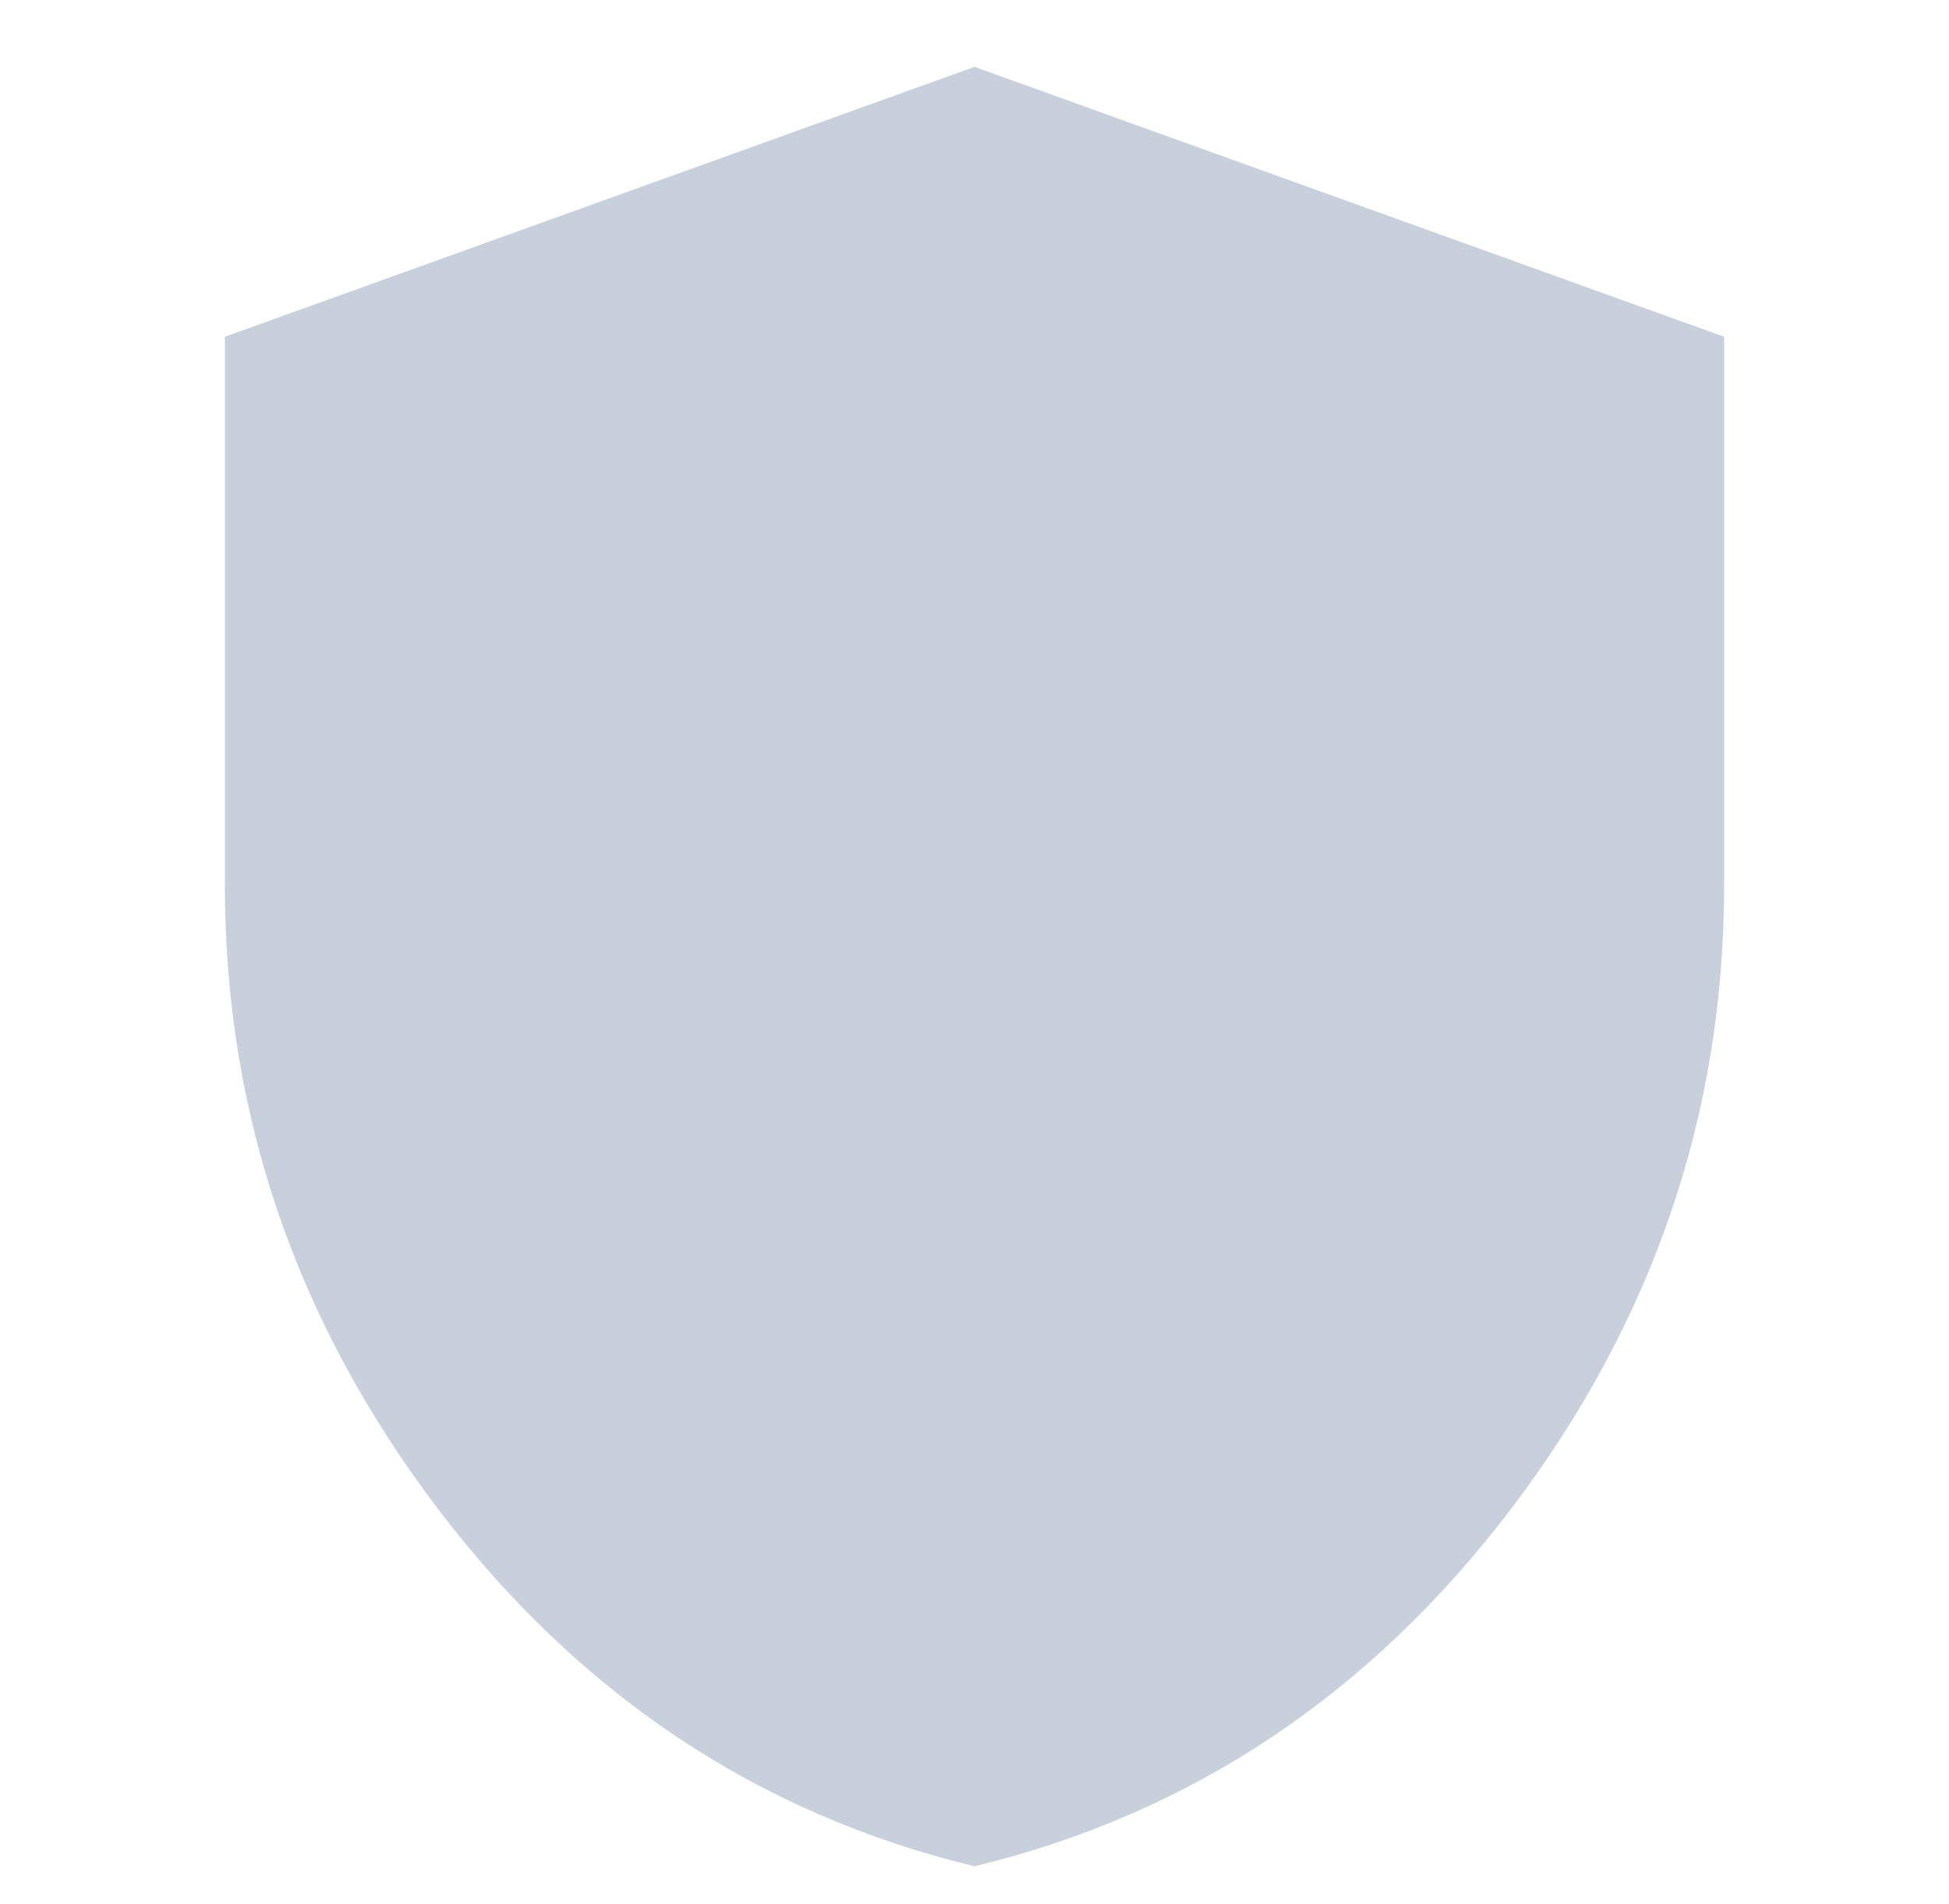 <svg width="43" height="42" viewBox="0 0 13 12" fill="none" xmlns="http://www.w3.org/2000/svg"
     class="icon">
    <g>
        <path
            d="M6.5 12.098C5.052 11.748 3.857 10.95 2.914 9.705C1.971 8.459 1.5 7.077 1.5 5.557V1.897L6.5 0.097L11.5 1.897V5.557C11.5 7.077 11.028 8.46 10.086 9.705C9.143 10.95 7.947 11.748 6.5 12.098Z"
            fill="#C8D0DC"></path>
    </g>
    <defs>
        <clipPath id="clip0_2793_71580">
            <rect width="43" height="42" fill="white" transform="translate(0.5)"></rect>
        </clipPath>
    </defs>
</svg>